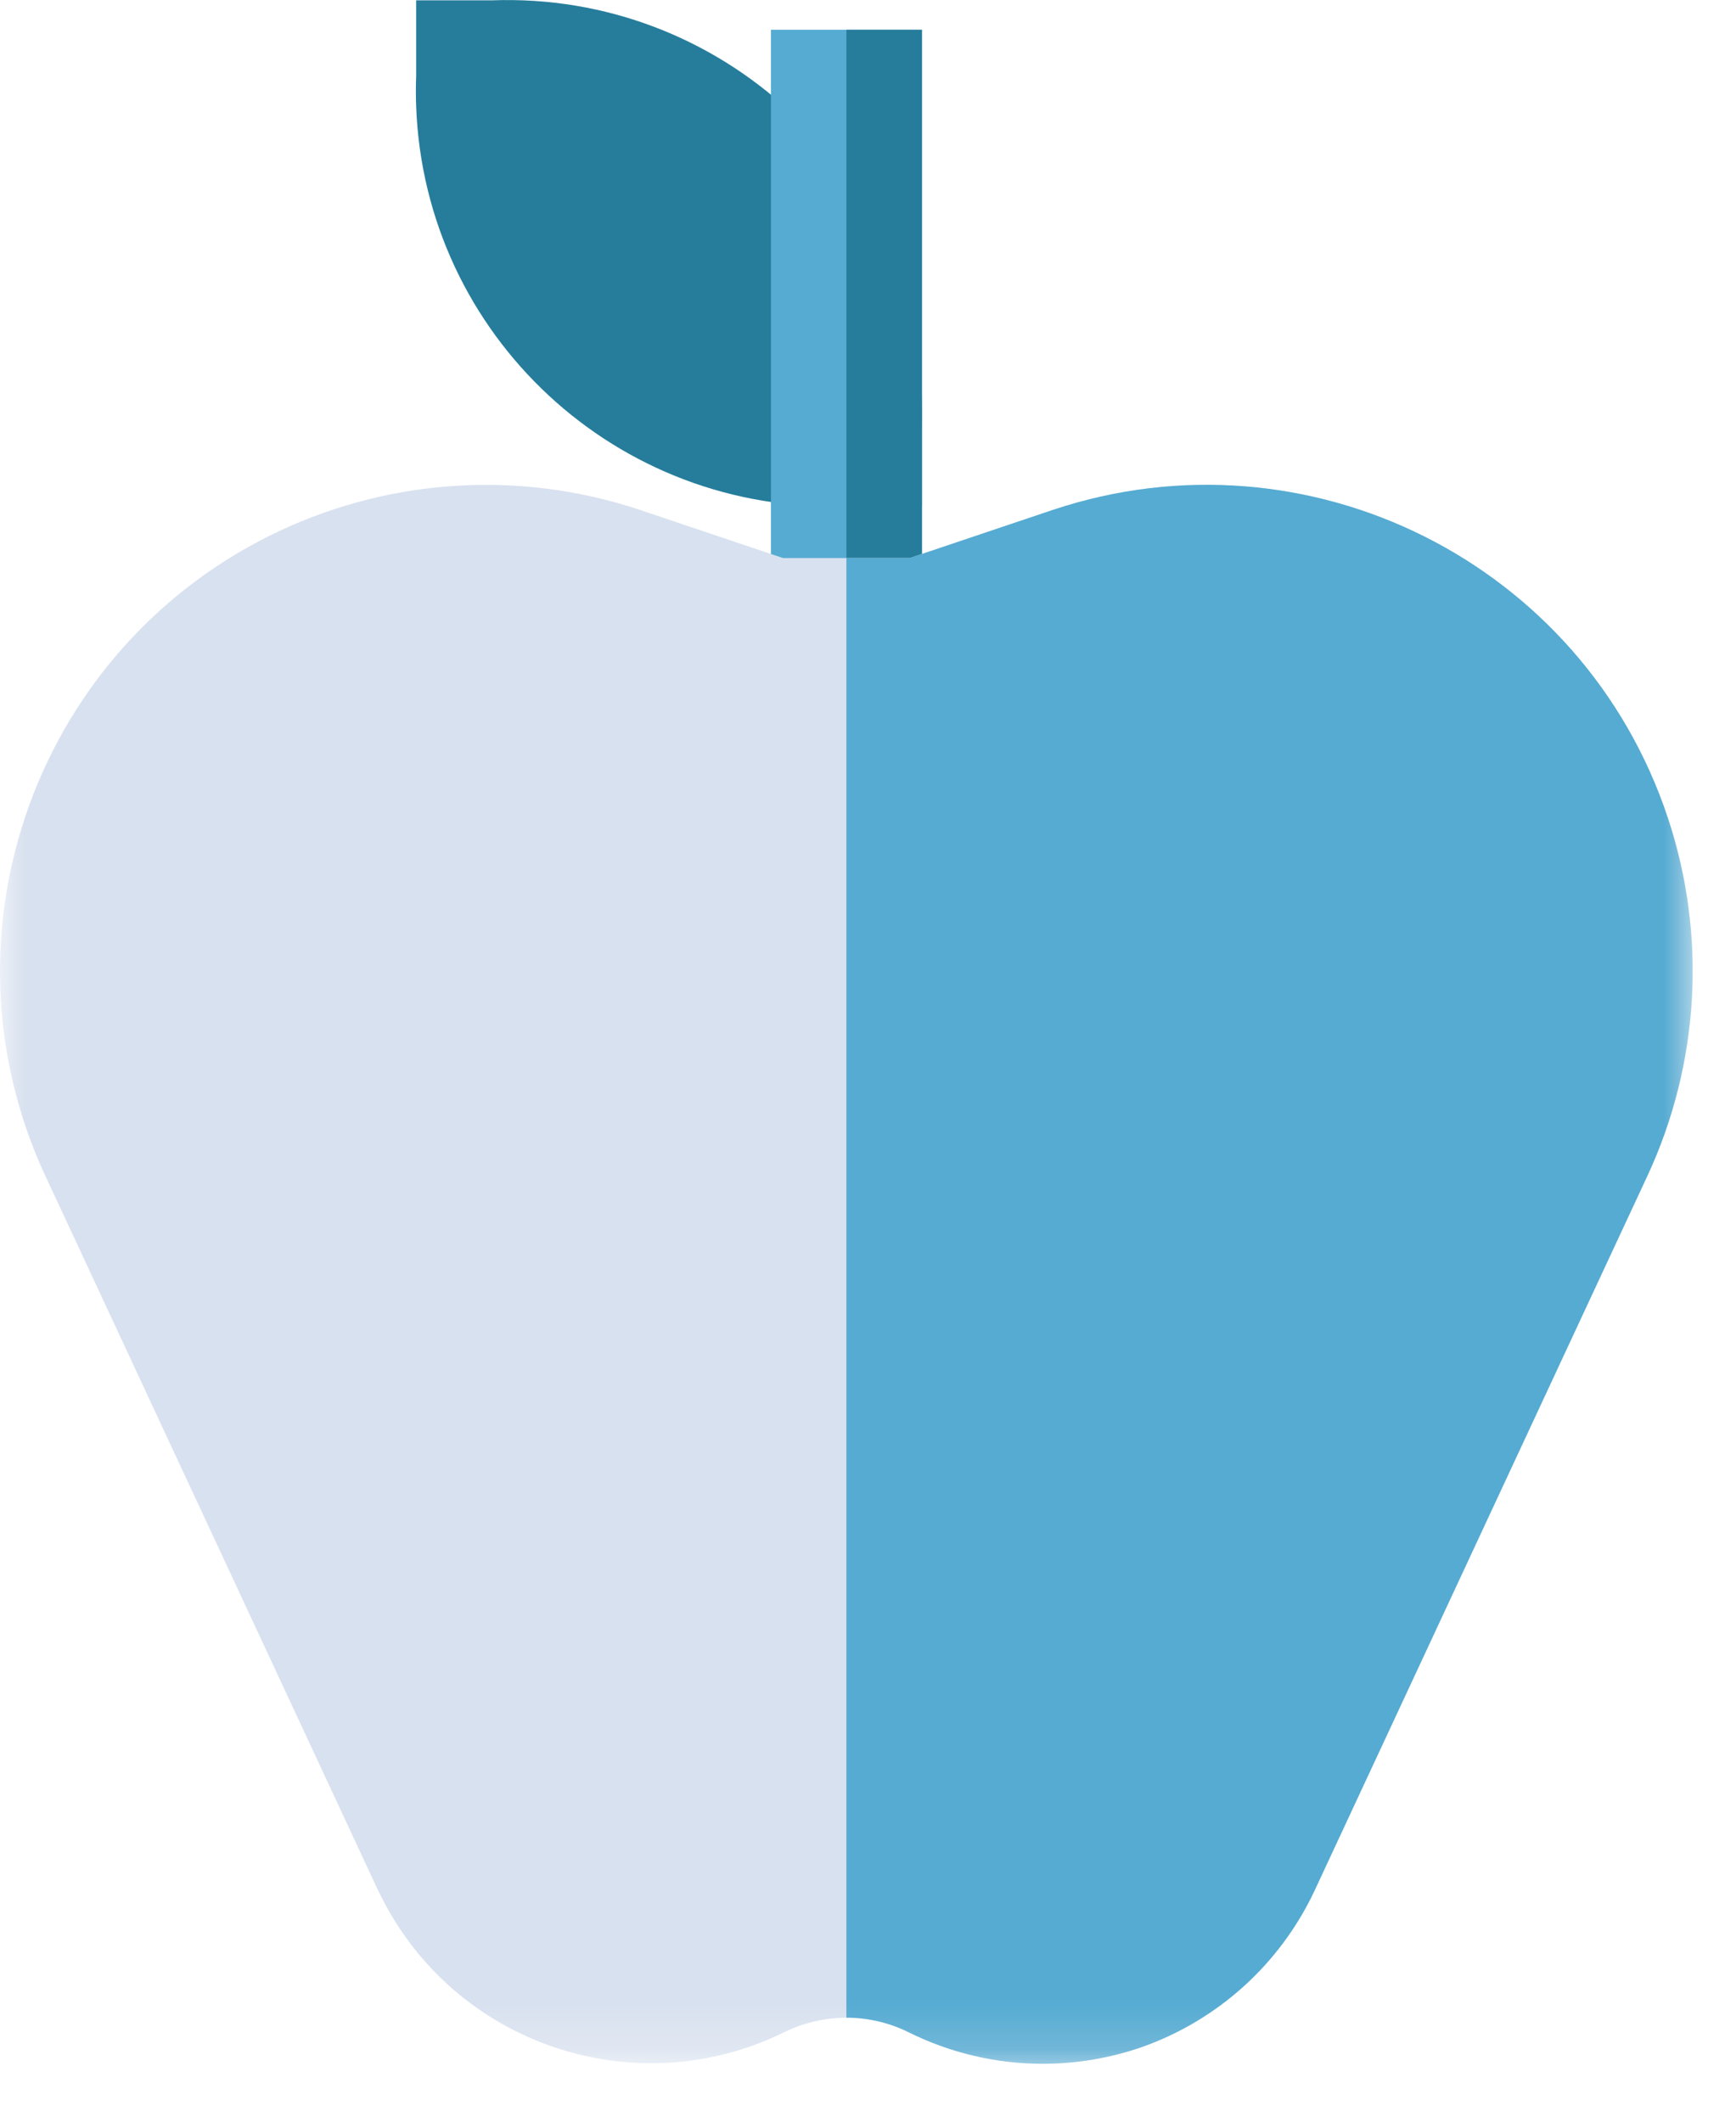 <?xml version="1.0" encoding="UTF-8"?>
<svg width="36px" height="44px" viewBox="0 0 36 44" version="1.1" xmlns="http://www.w3.org/2000/svg" xmlns:xlink="http://www.w3.org/1999/xlink">
    <title>Group 8</title>
    <defs>
        <polygon id="path-1" points="0 42.799 35.102 42.799 35.102 -0 0 -0"></polygon>
    </defs>
    <g id="Home-Mockup" stroke="none" stroke-width="1" fill="none" fill-rule="evenodd">
        <g id="Desktop-HD" transform="translate(-285, -1896)">
            <g id="Services-Row" transform="translate(0, -8)">
                <g id="Features" transform="translate(225, 1681)">
                    <g id="Group-8" transform="translate(60, 223)">
                        <path d="M19.117,8.928 L19.117,10.494 L17.552,10.494 C12.801,10.669 8.807,6.959 8.63,2.209 C8.622,1.996 8.622,1.785 8.63,1.572 L8.63,0.007 L10.195,0.007 C14.947,-0.17 18.942,3.539 19.117,8.29 C19.125,8.503 19.125,8.716 19.117,8.928" id="Fill-1" fill="#267D9B"></path>
                        <mask id="mask-2" fill="white">
                            <use xlink:href="#path-1"></use>
                        </mask>
                        <g id="Clip-4"></g>
                        <polygon id="Fill-3" fill="#55ABD2" mask="url(#mask-2)" points="15.987 13.138 19.118 13.138 19.118 0.617 15.987 0.617"></polygon>
                        <polygon id="Fill-5" fill="#267D9B" mask="url(#mask-2)" points="17.552 13.138 19.118 13.138 19.118 0.617 17.552 0.617"></polygon>
                        <path d="M34.159,24.393 L27.257,39.215 C26.543,40.73 25.253,41.898 23.672,42.455 C23.007,42.685 22.309,42.801 21.605,42.799 C20.644,42.796 19.697,42.571 18.836,42.142 C18.025,41.745 17.078,41.745 16.267,42.142 C13.167,43.67 9.413,42.394 7.886,39.293 C7.873,39.267 7.859,39.24 7.846,39.215 L0.944,24.393 C-1.406,19.345 0.781,13.348 5.826,10.997 C8.161,9.911 10.82,9.758 13.262,10.572 L16.238,11.573 L18.866,11.573 L21.841,10.572 C27.124,8.815 32.829,11.674 34.585,16.956 C35.399,19.398 35.246,22.059 34.159,24.393" id="Fill-6" fill="#D8E1EF" mask="url(#mask-2)"></path>
                        <path d="M34.159,24.393 L27.257,39.215 C26.543,40.73 25.253,41.898 23.672,42.455 C23.007,42.685 22.309,42.801 21.605,42.799 C20.644,42.796 19.697,42.571 18.836,42.142 C18.437,41.945 17.997,41.842 17.552,41.843 L17.552,11.573 L18.866,11.573 L21.841,10.572 C27.124,8.815 32.829,11.674 34.585,16.956 C35.399,19.398 35.246,22.059 34.159,24.393" id="Fill-7" fill="#55ABD2" mask="url(#mask-2)"></path>
                    </g>
                </g>
            </g>
        </g>
    </g>
</svg>